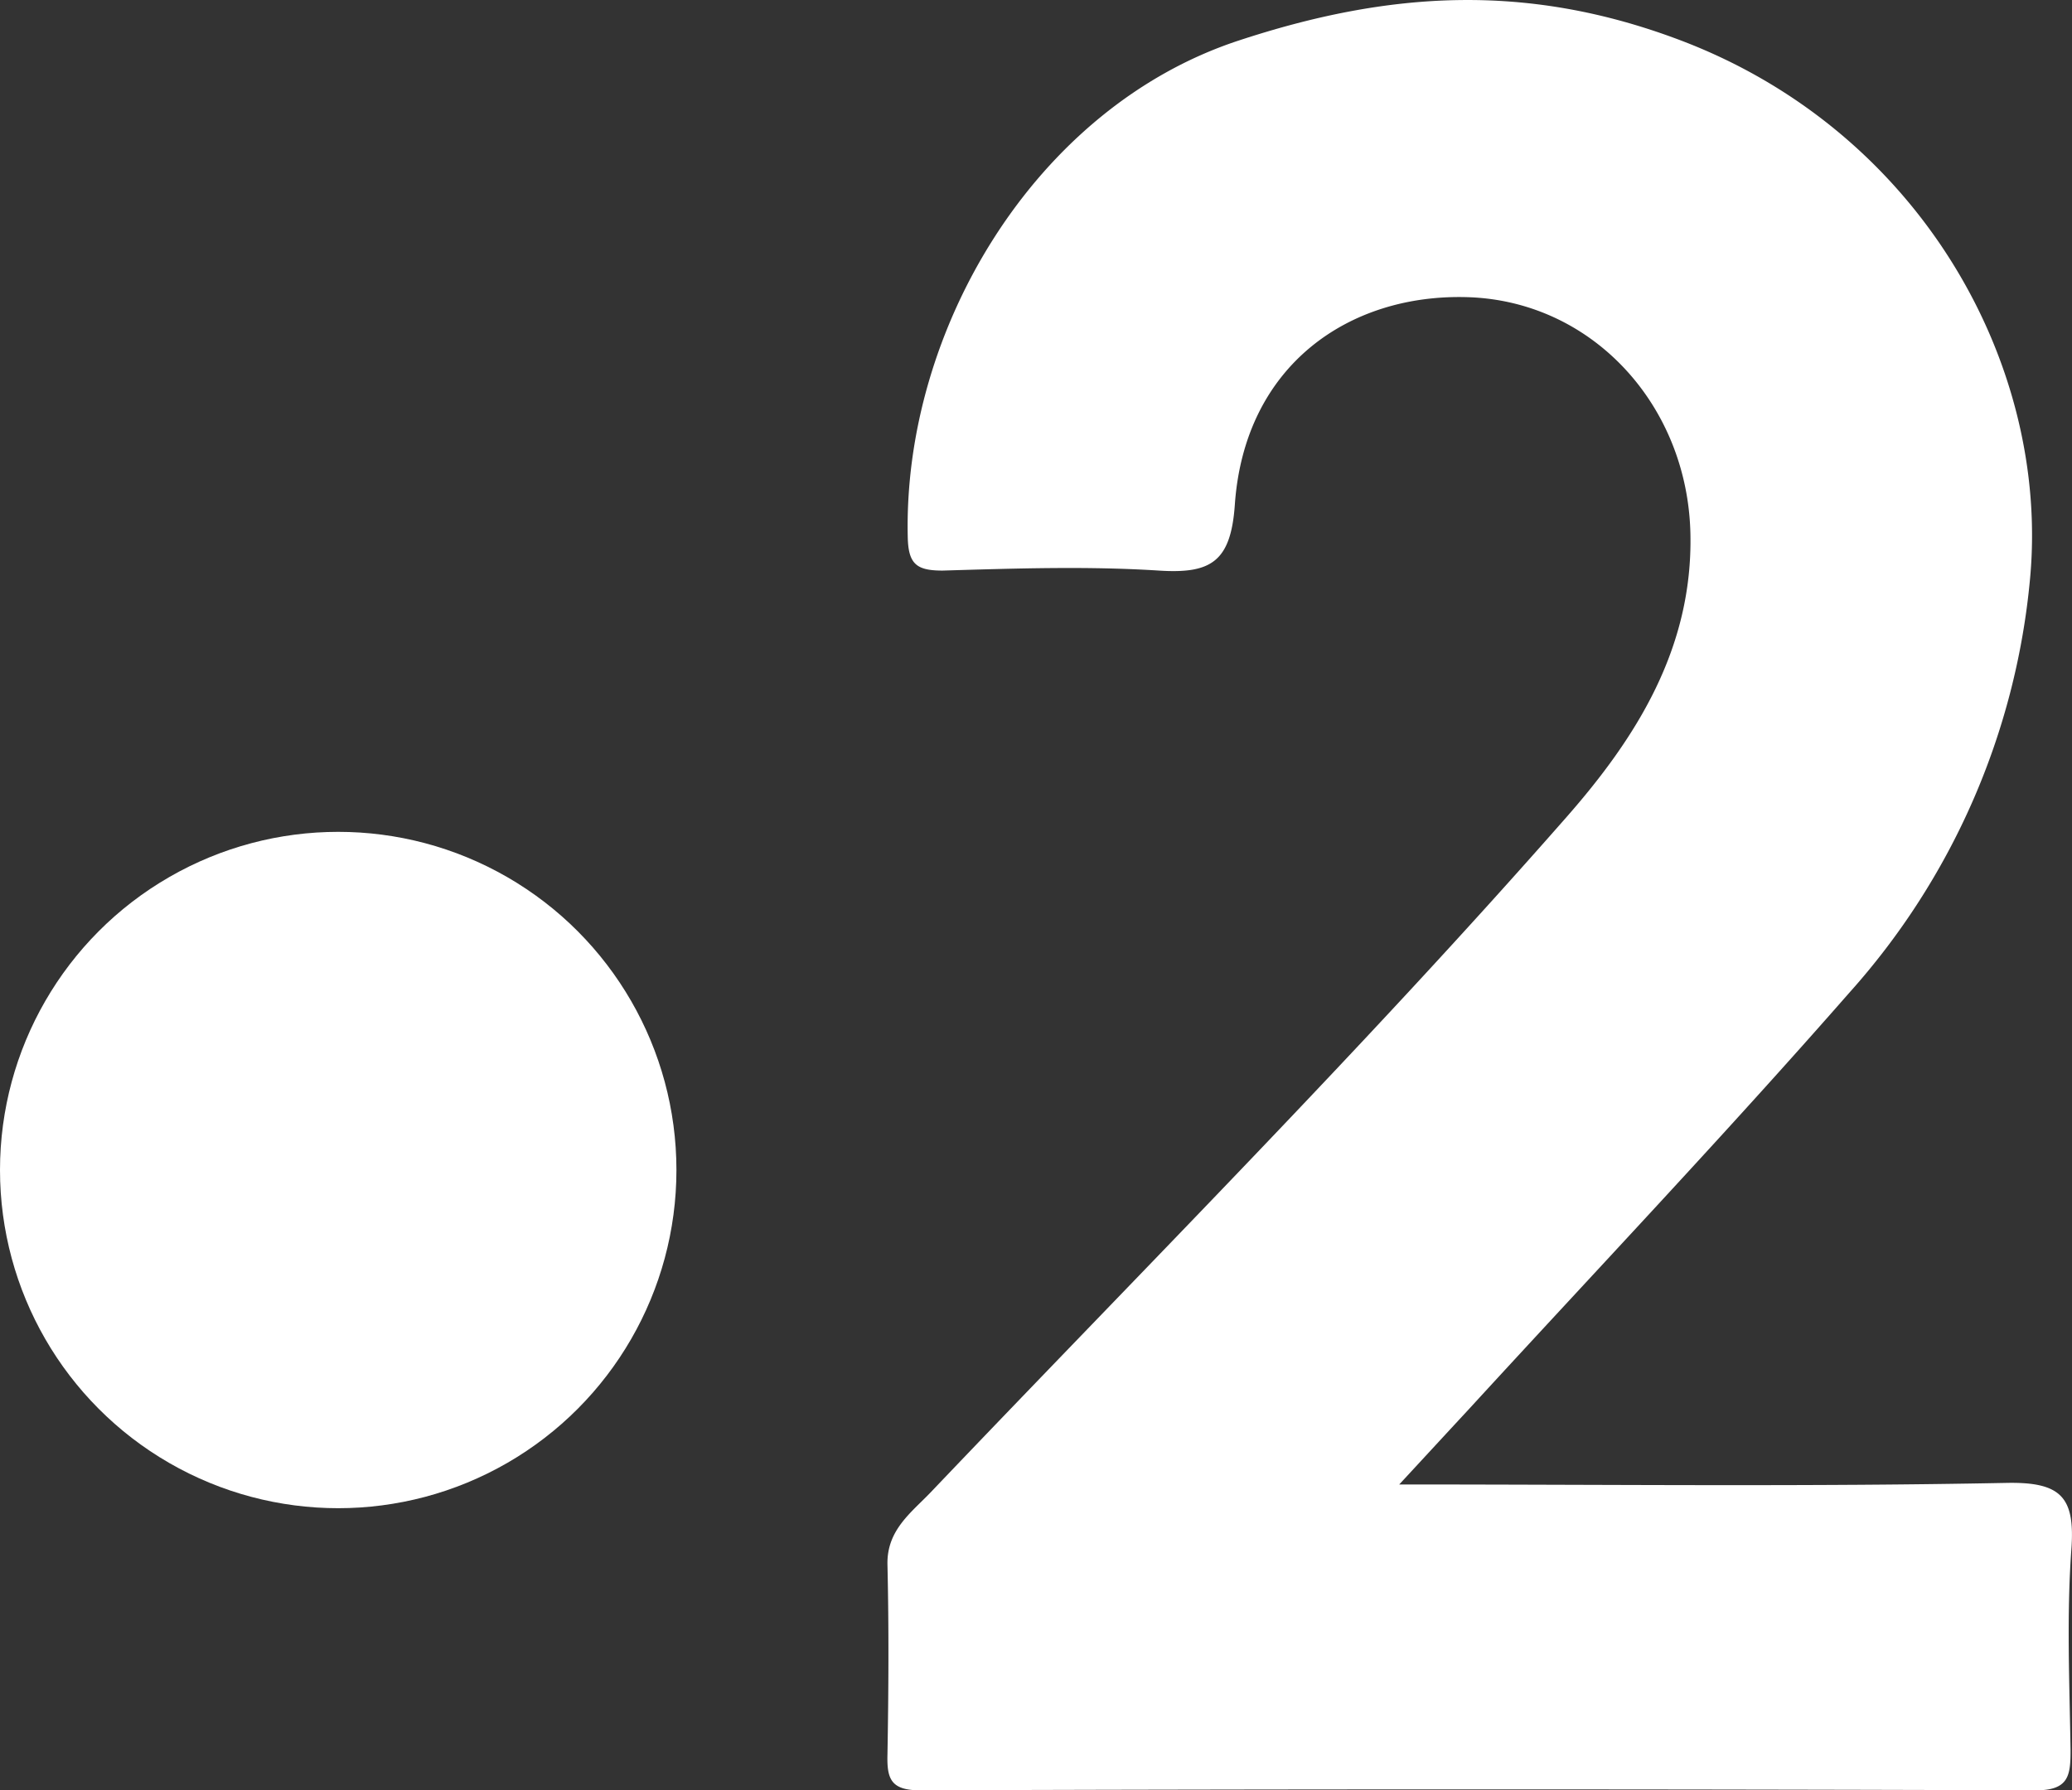 <svg xmlns="http://www.w3.org/2000/svg" viewBox="0 0 185.87 160.61"><rect x="0" y="0" width="185.87" height="160.61" fill="#333333" stroke="none"/><defs><style>.cls-1{fill:#fff;}</style></defs><g id="Calque_2" data-name="Calque 2"><g id="Calque_1-2" data-name="Calque 1"><path class="cls-1" d="M125.52,133.18c19,0,36.77.21,54.47-.14,4.95-.1,6.17,1.31,5.82,6-.43,6-.16,12-.07,18,0,2.27-.17,3.59-3.13,3.58q-50-.17-100.06,0c-2.62,0-3-1-2.94-3.23.1-5.66.13-11.32,0-17-.08-3.13,2.15-4.69,3.92-6.55,19.12-20.07,38.71-39.7,57-60.54,6.26-7.13,11.32-15.14,11.11-25.38-.23-11.53-8.77-20.92-20-21.26-10.61-.32-20,6.1-20.87,18.63-.36,5.12-2.15,6.2-6.81,5.9-6.44-.41-12.93-.19-19.4,0-2.31,0-3.08-.55-3.13-3C81,29.63,92.83,9.67,111.08,3.65c13.43-4.43,25.82-5.26,39.6-.06,21.55,8.13,33.2,29.11,31.43,48.29a64.49,64.49,0,0,1-16.24,37.21c-11.1,12.67-22.7,24.9-34.08,37.31C130,128.33,128.23,130.25,125.52,133.18Z"/><circle class="cls-1" cx="30.34" cy="104.97" r="30.34"/></g></g></svg>